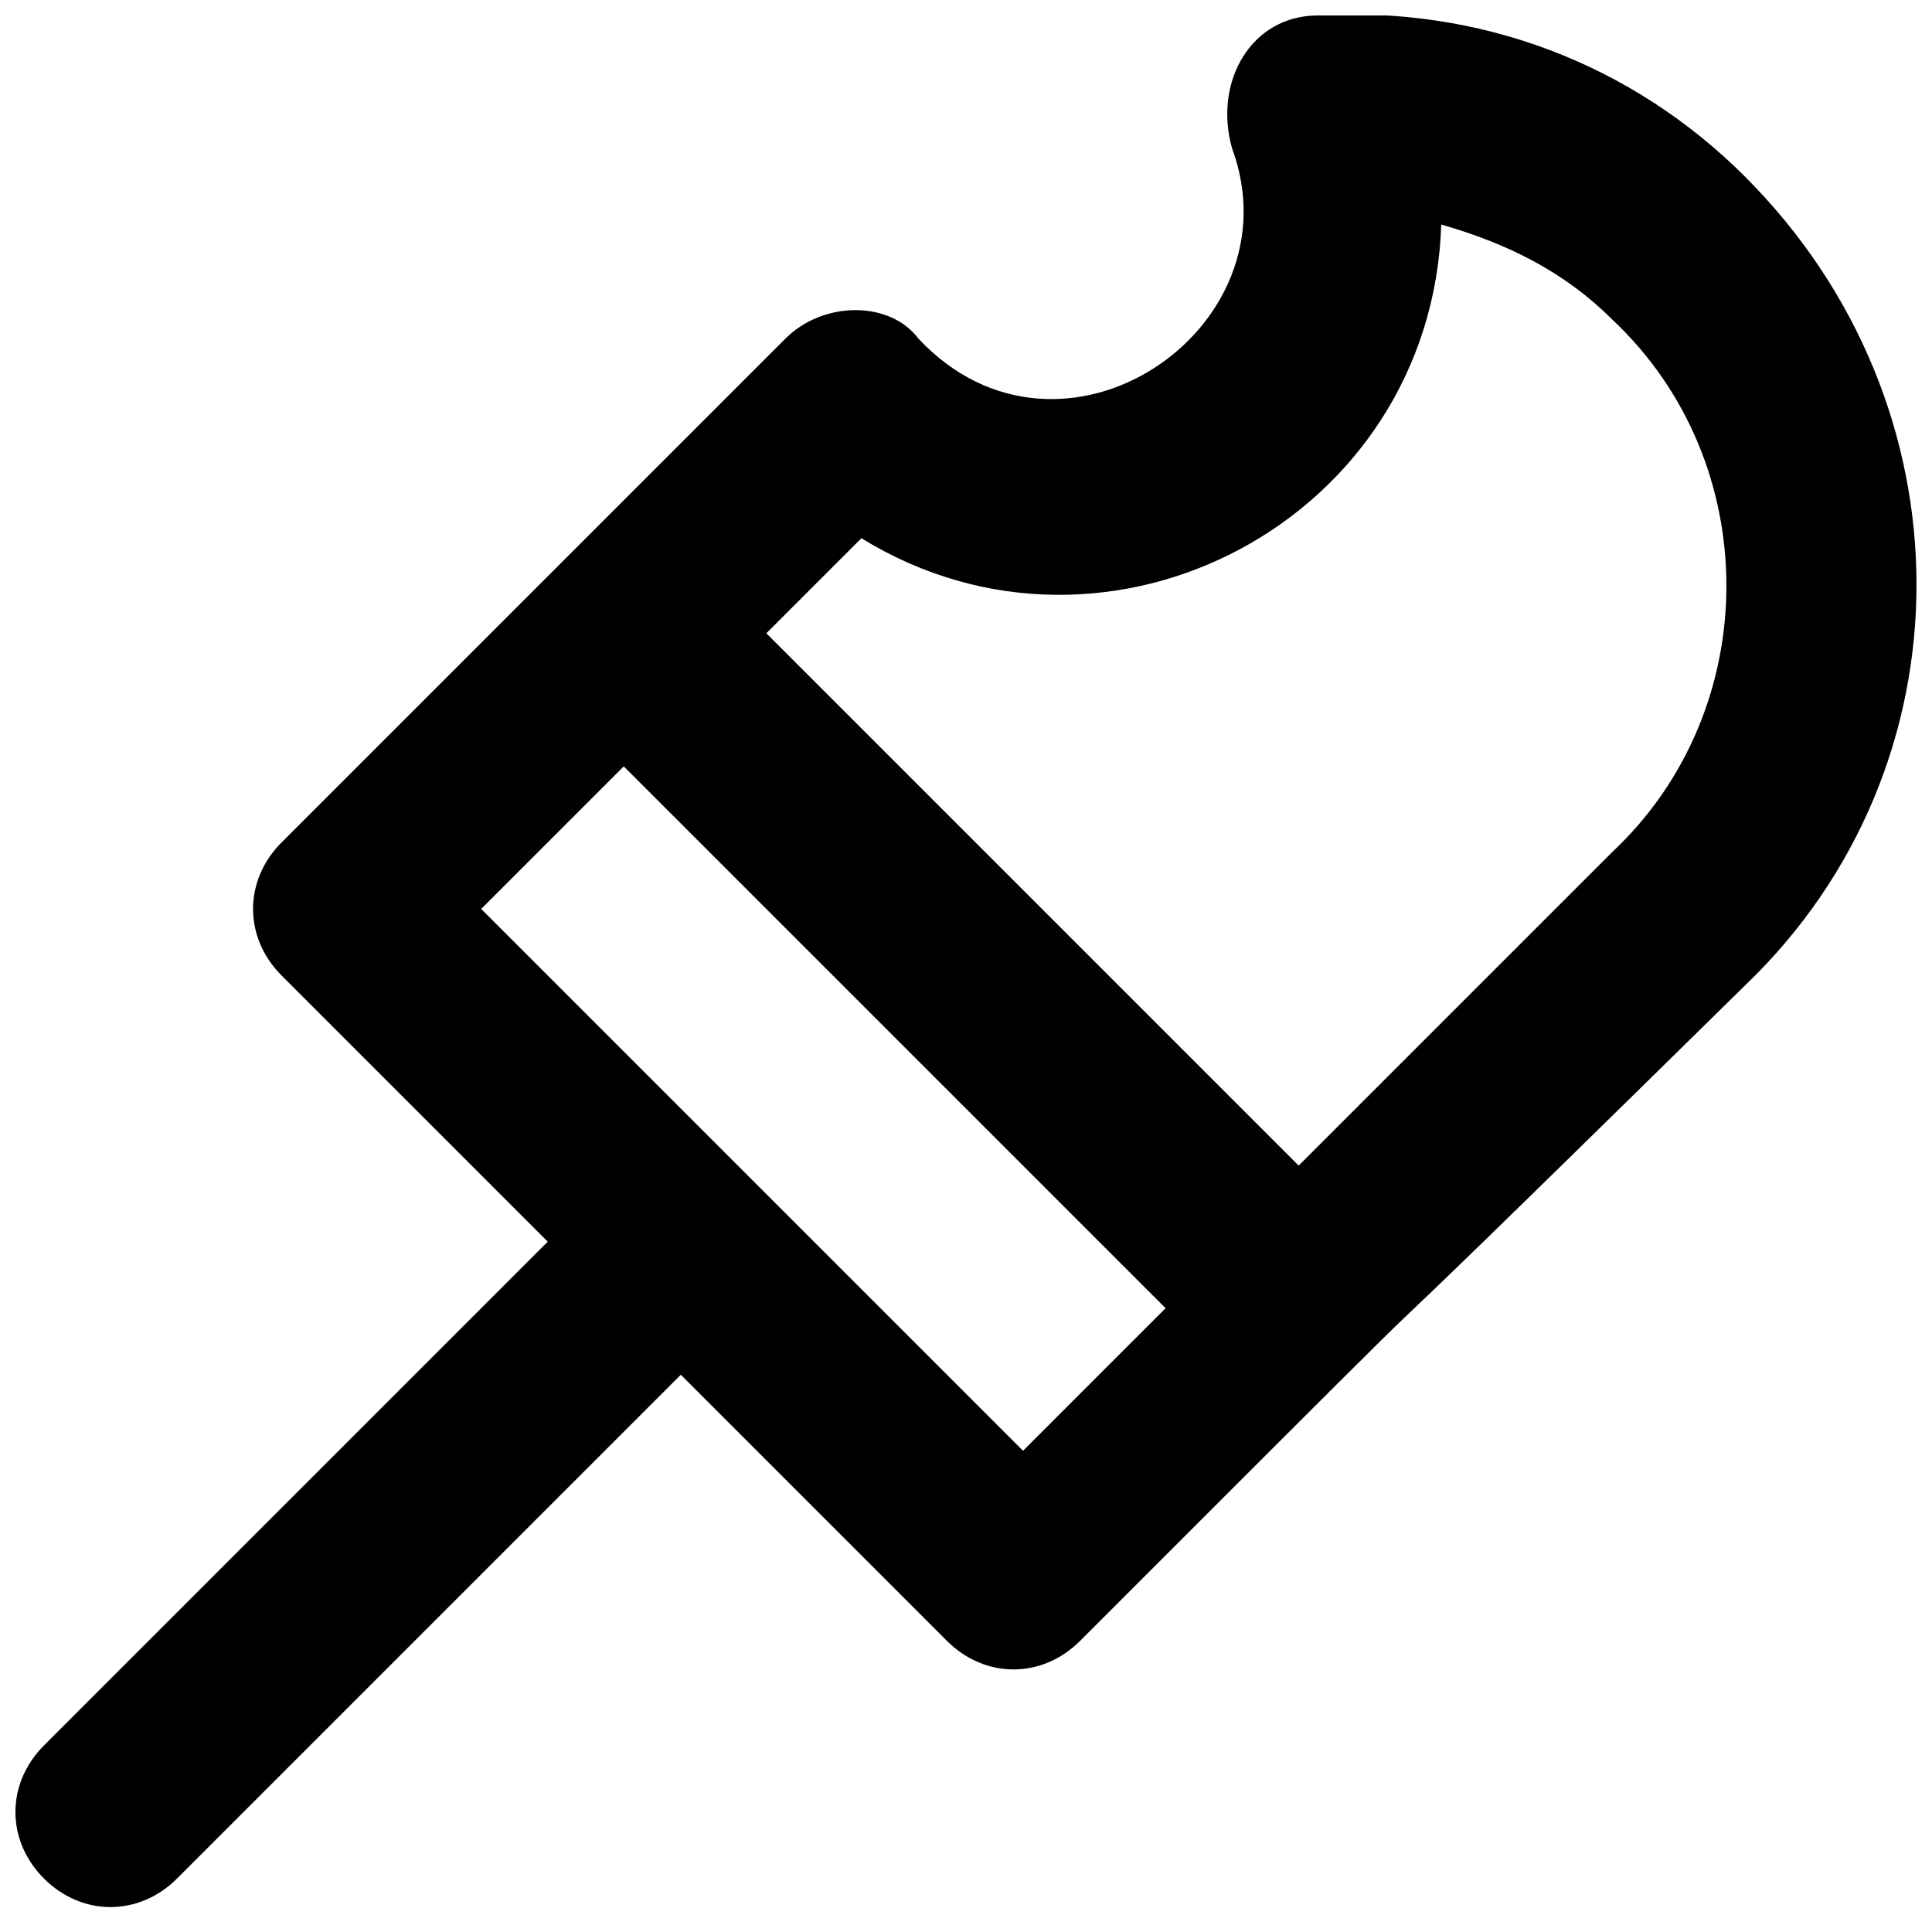 <?xml version="1.0" encoding="UTF-8"?>
<!-- Uploaded to: ICON Repo, www.iconrepo.com, Generator: ICON Repo Mixer Tools -->
<svg width="800px" height="800px" version="1.1" viewBox="144 144 512 512" xmlns="http://www.w3.org/2000/svg">
 <defs>
  <clipPath id="a">
   <path d="m148.09 148.09h503.81v501.91h-503.81z"/>
  </clipPath>
 </defs>
 <g clip-path="url(#a)">
  <path d="m606.56 190.92c-30.23-30.23-70.535-45.344-113.36-42.824-17.633 0-27.711 17.633-22.672 35.266 17.633 47.863-45.344 90.688-83.129 50.383-7.555-10.078-25.191-10.078-35.266 0l-133.51 133.51c-10.078 10.078-10.078 25.191 0 35.266l70.535 70.535-133.51 133.51c-10.078 10.078-10.078 25.191 0 35.266 10.078 10.078 25.191 10.078 35.266 0l133.51-133.51 70.535 70.535c10.078 10.078 25.191 10.078 35.266 0 146.11-146.11 25.191-25.191 176.33-173.81 60.453-57.941 60.453-153.66-0.004-214.12zm-191.45 337.55-143.59-143.59 37.785-37.785 143.59 143.59zm156.18-158.7-83.129 83.129-141.07-141.07 25.191-25.191c65.496 40.305 151.14-5.039 153.66-83.129 17.633 5.039 32.746 12.594 45.344 25.191 40.305 37.785 40.305 103.28 0 141.07z"/>
 </g>
</svg>